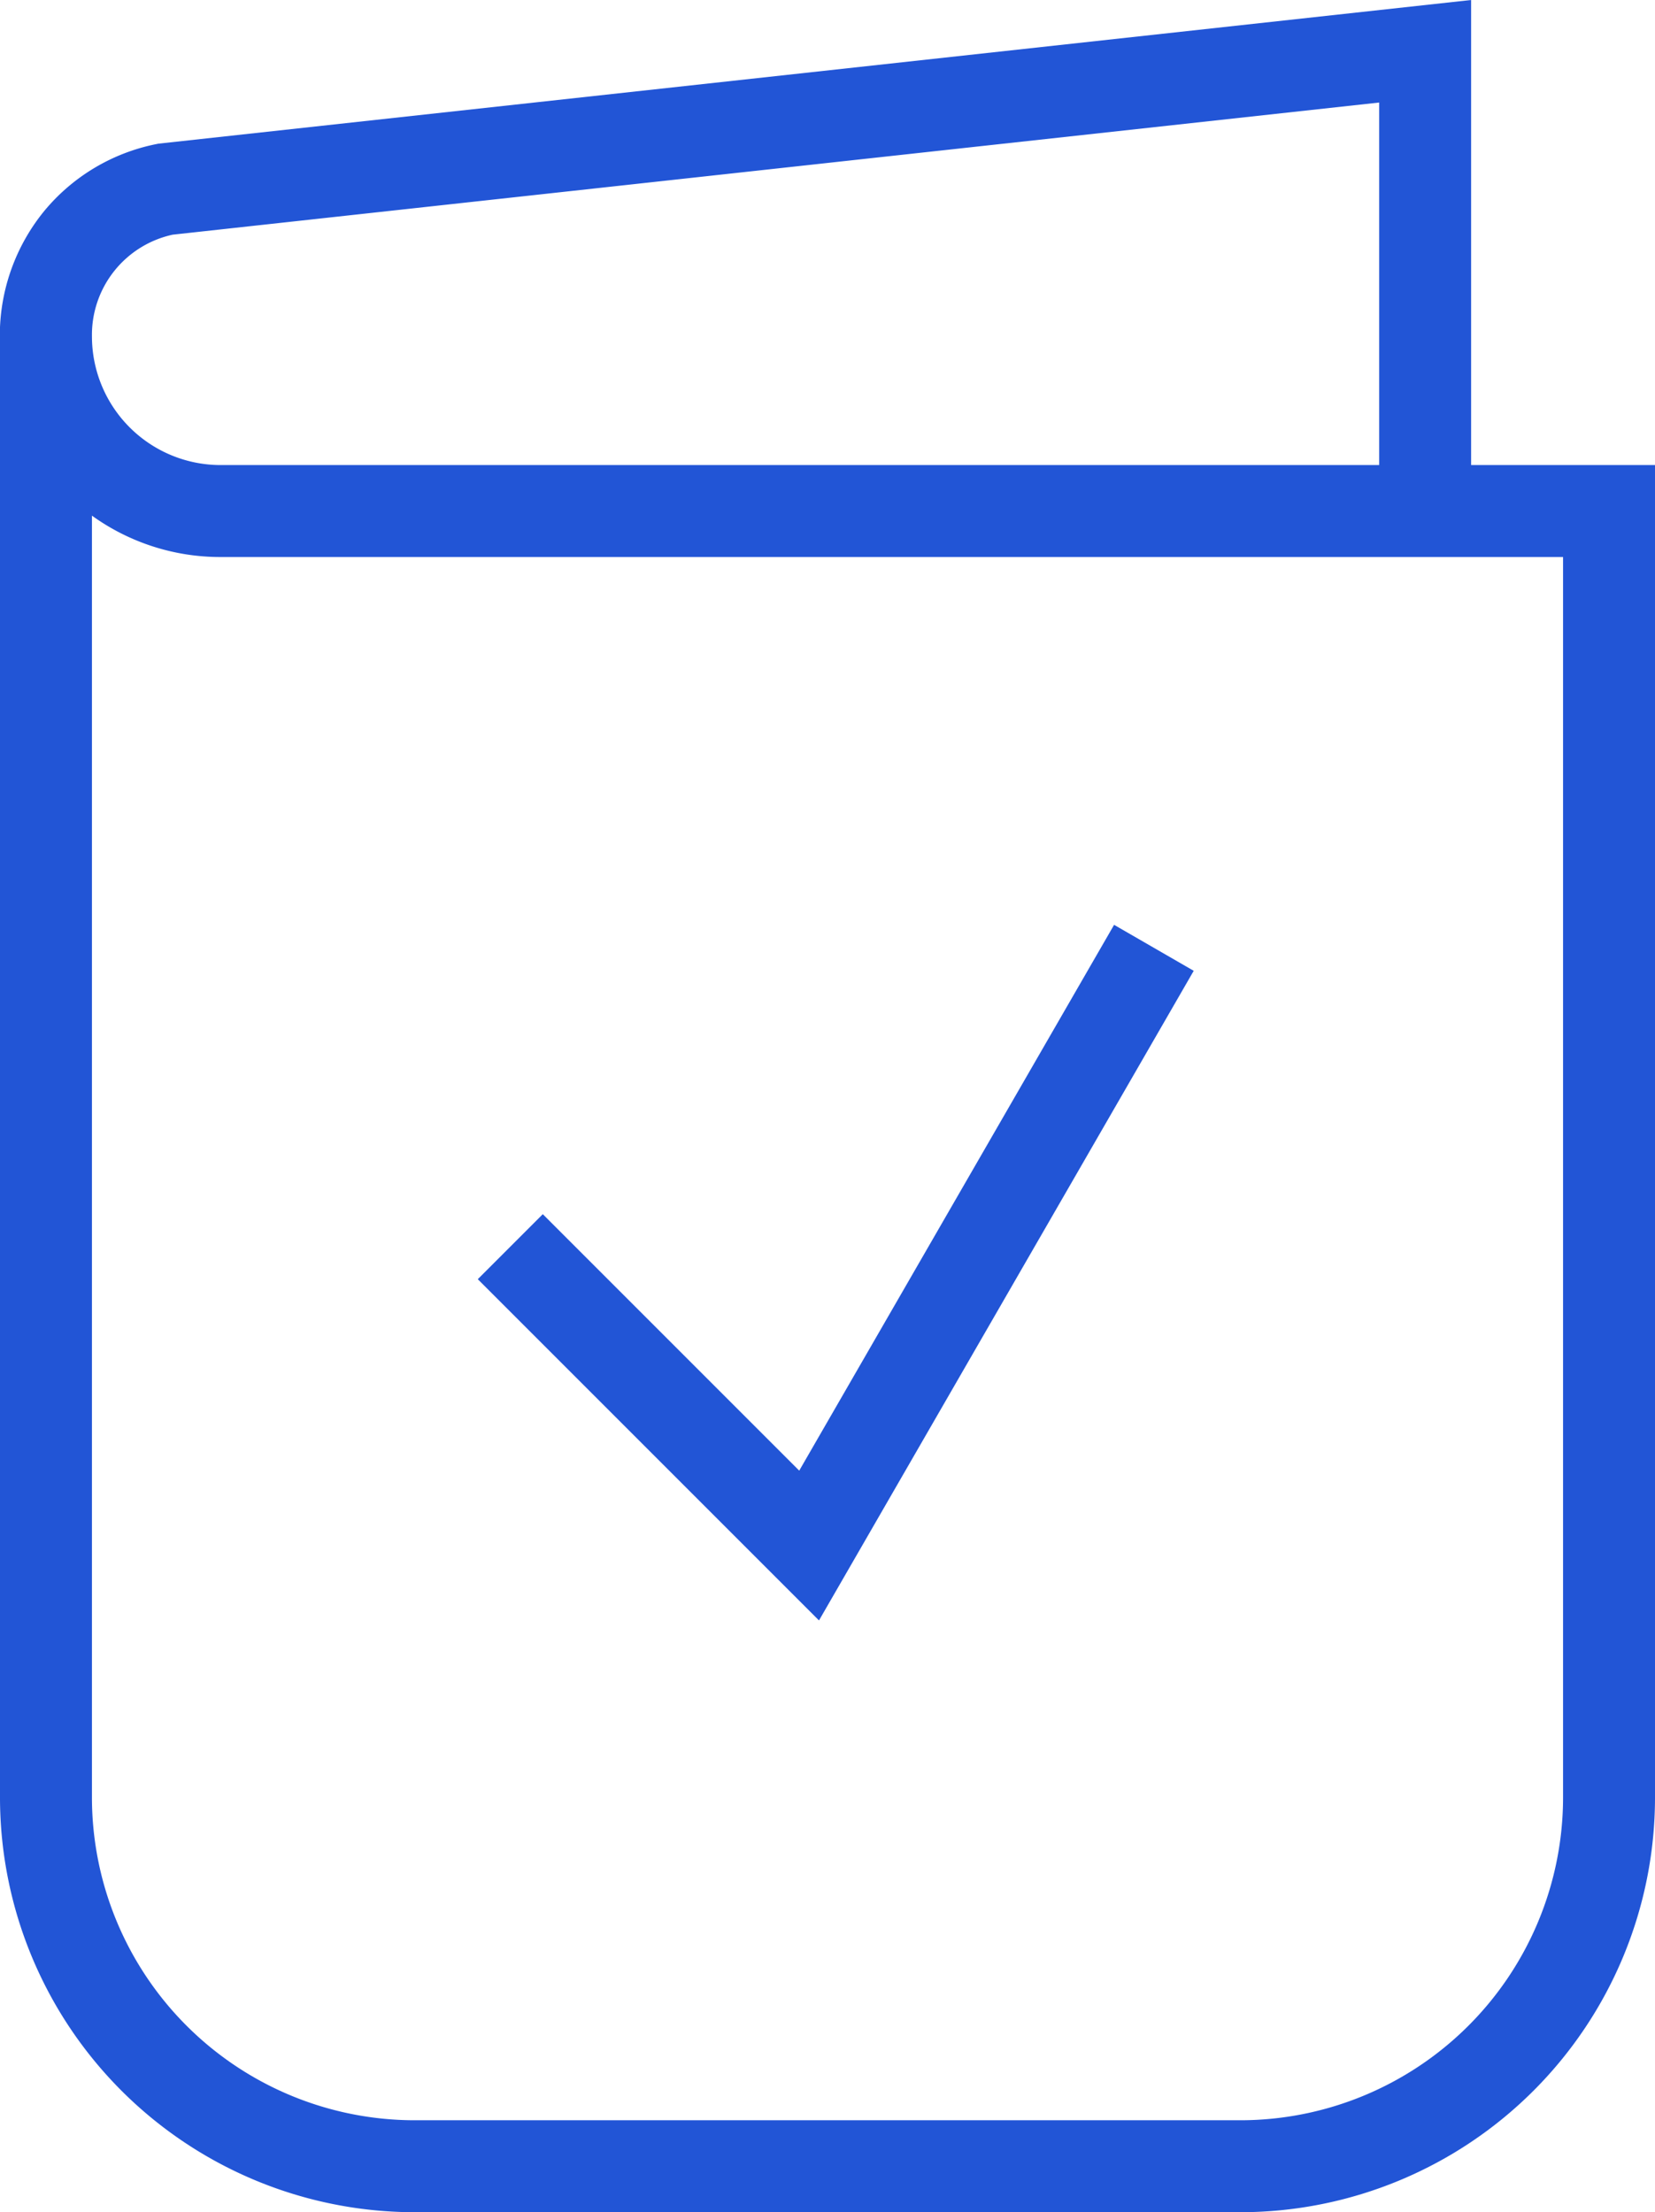 <svg xmlns="http://www.w3.org/2000/svg" width="36" height="48.115" viewBox="0 0 36 48.115">
  <g id="Book_-_Checked" transform="translate(-6 0.115)">
    <path id="Check" d="M23.815,35.129l-7.422-7.422,1.414-1.414,5.578,5.578L30.234,20l1.732,1Z" fill="#2255d6"/>
    <path id="Book" d="M33,48H15a9.023,9.023,0,0,1-9-9V7H6a4.285,4.285,0,0,1,.96-2.523A4.24,4.24,0,0,1,9.4,3.019l.043-.009L38-.115V10h4V39a9.023,9.023,0,0,1-9,9ZM8,11.1V39a7.024,7.024,0,0,0,7,7H33a7.024,7.024,0,0,0,7-7V12H10.8A4.774,4.774,0,0,1,8,11.1ZM8,7.2A2.8,2.8,0,0,0,10.8,10H36V2.115L9.757,4.989A2.23,2.23,0,0,0,8,7.2Z" fill="#2255d6"/>
  </g>
</svg>
